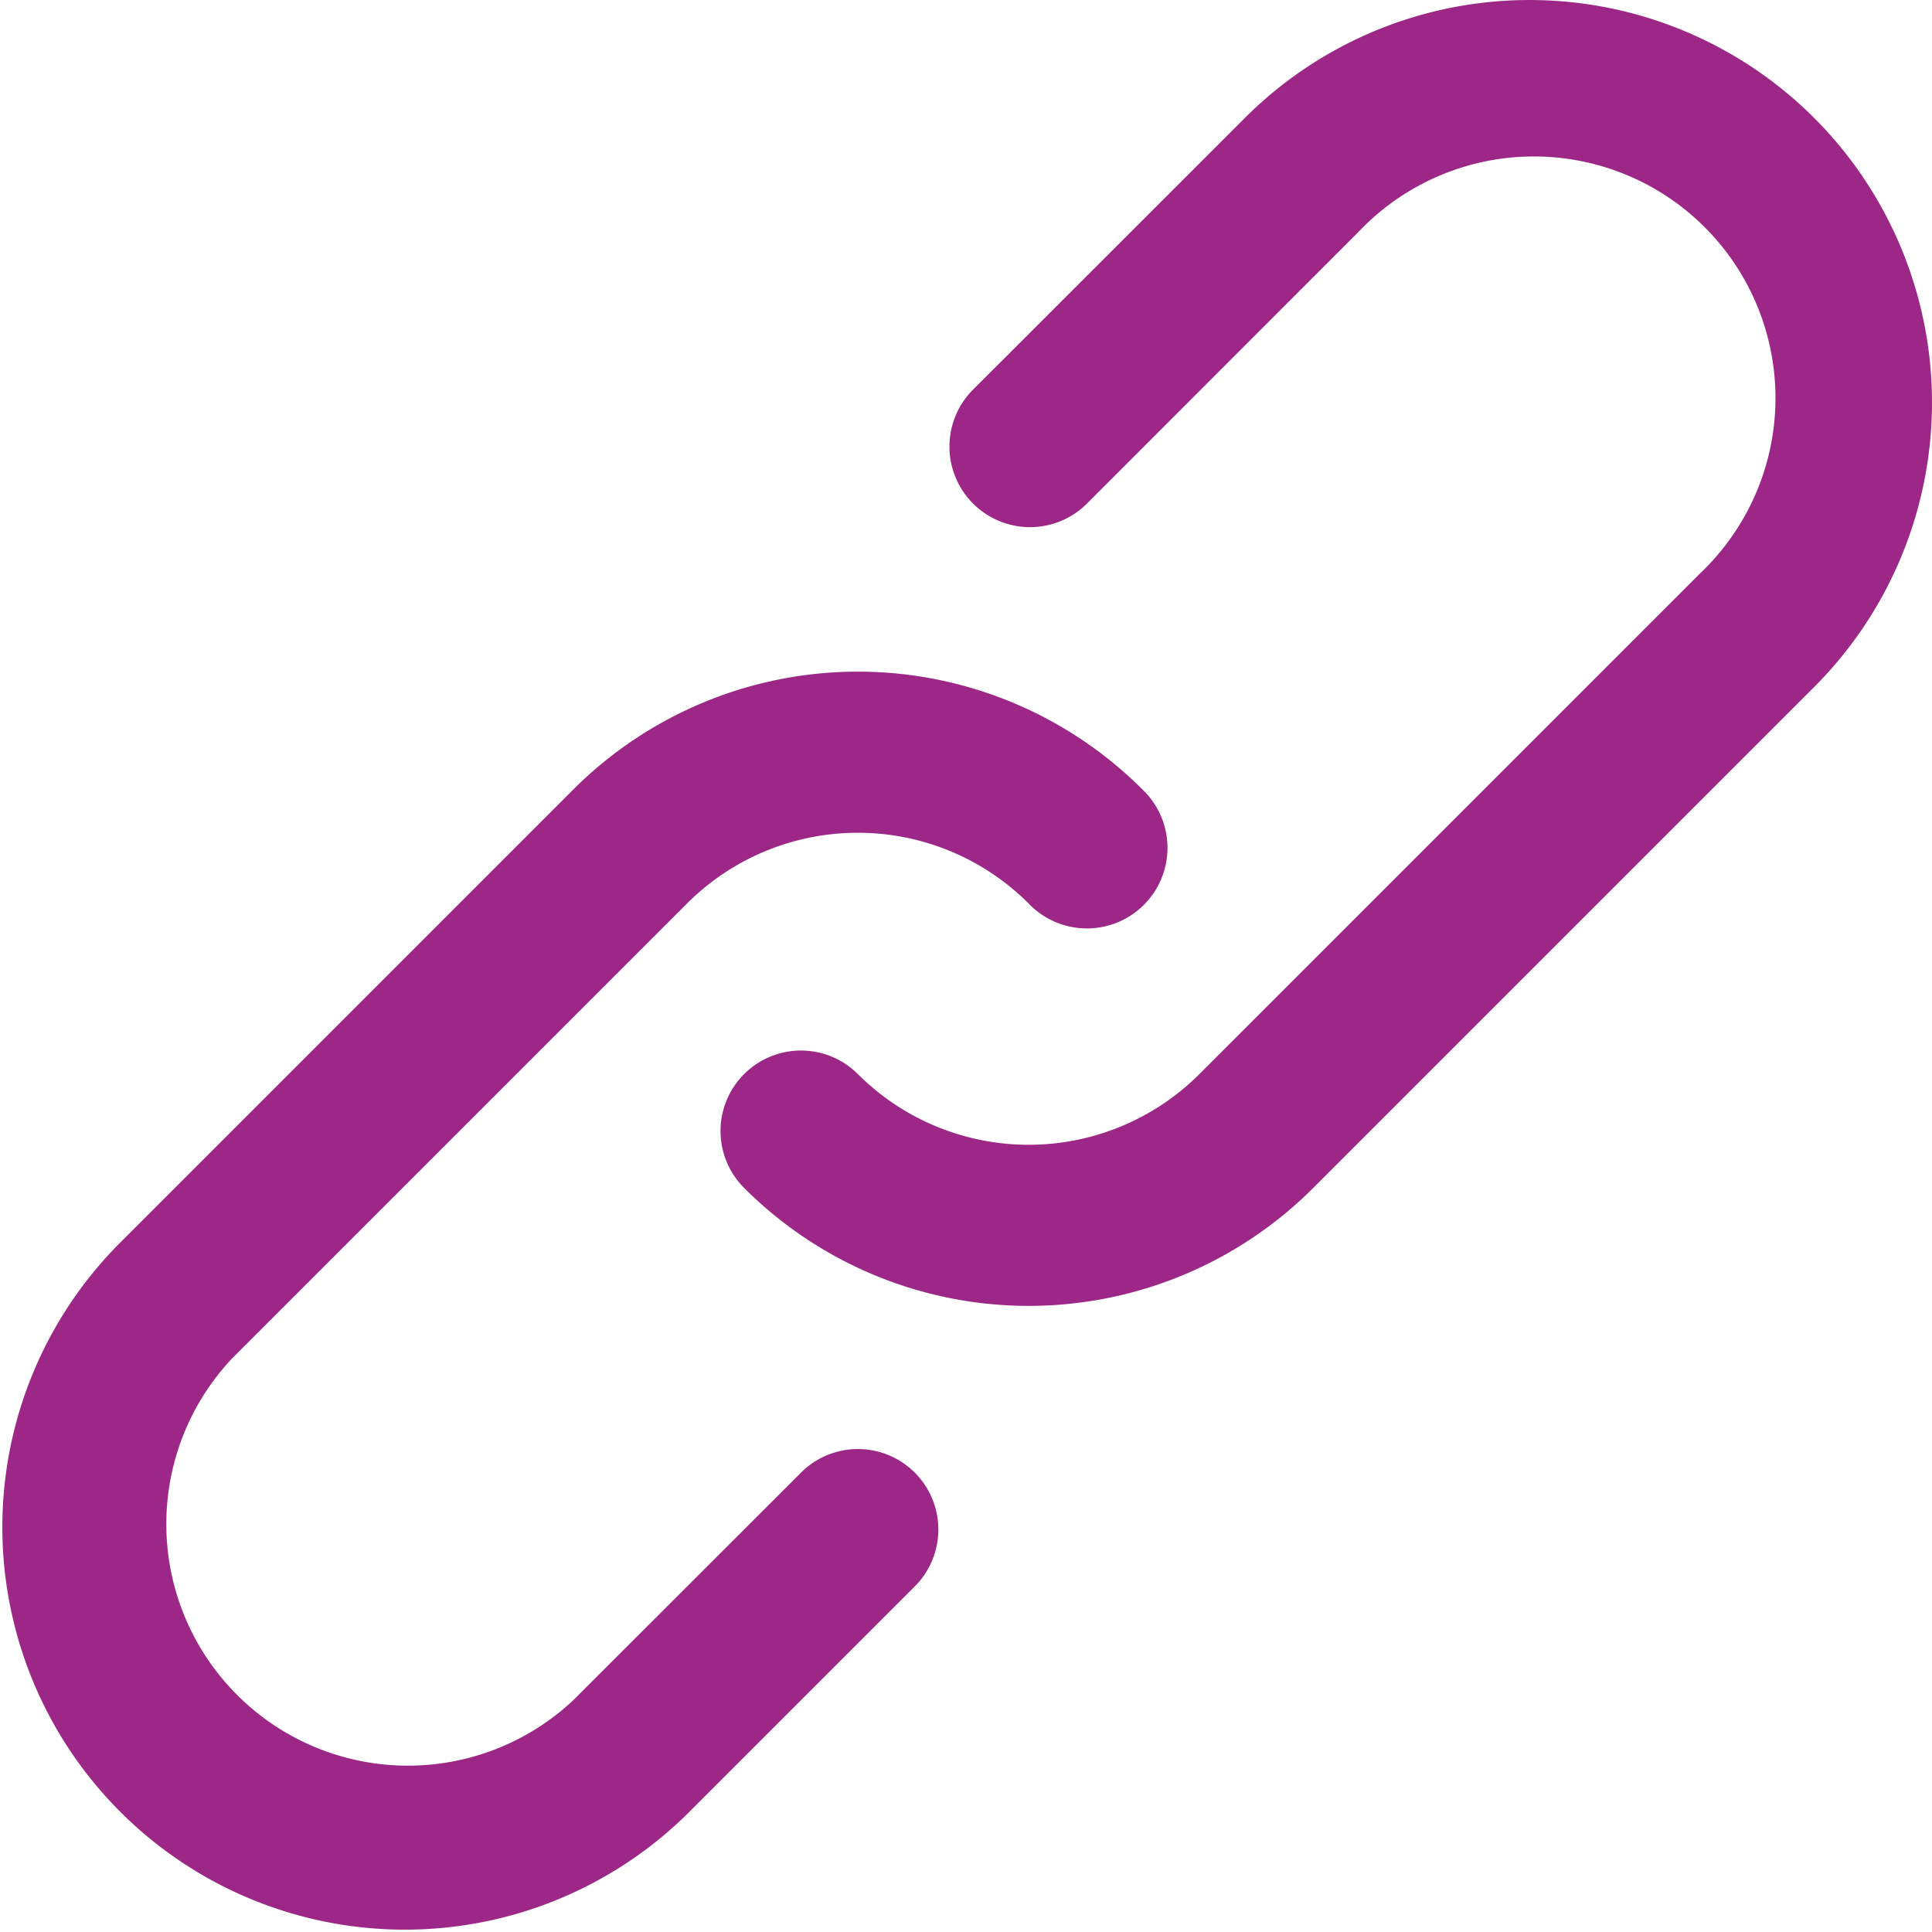 <svg xmlns="http://www.w3.org/2000/svg" viewBox="0 0 159.94 159.94"><defs><style>.cls-1{fill:#9c2787;}</style></defs><g id="Layer_2" data-name="Layer 2"><g id="Layer_1-2" data-name="Layer 1"><path class="cls-1" d="M66.31,121.91,47.46,140.75a20,20,0,0,1-28.28-28.26l37.7-37.7a20,20,0,0,1,28.27,0,6.67,6.67,0,1,0,9.43-9.43,33.32,33.32,0,0,0-47.12,0l-37.7,37.7a33.32,33.32,0,0,0,47.12,47.12l18.85-18.85a6.66,6.66,0,1,0-9.42-9.42Z"/><path class="cls-1" d="M150.18,9.76a33.32,33.32,0,0,0-47.12,0L80.44,32.37a6.67,6.67,0,0,0,9.43,9.43l22.61-22.62a20,20,0,1,1,28.28,28.27L99.29,88.92a20,20,0,0,1-28.27,0,6.66,6.66,0,1,0-9.42,9.42,33.3,33.3,0,0,0,47.12,0l41.46-41.46A33.32,33.32,0,0,0,150.18,9.76Z"/></g></g></svg>